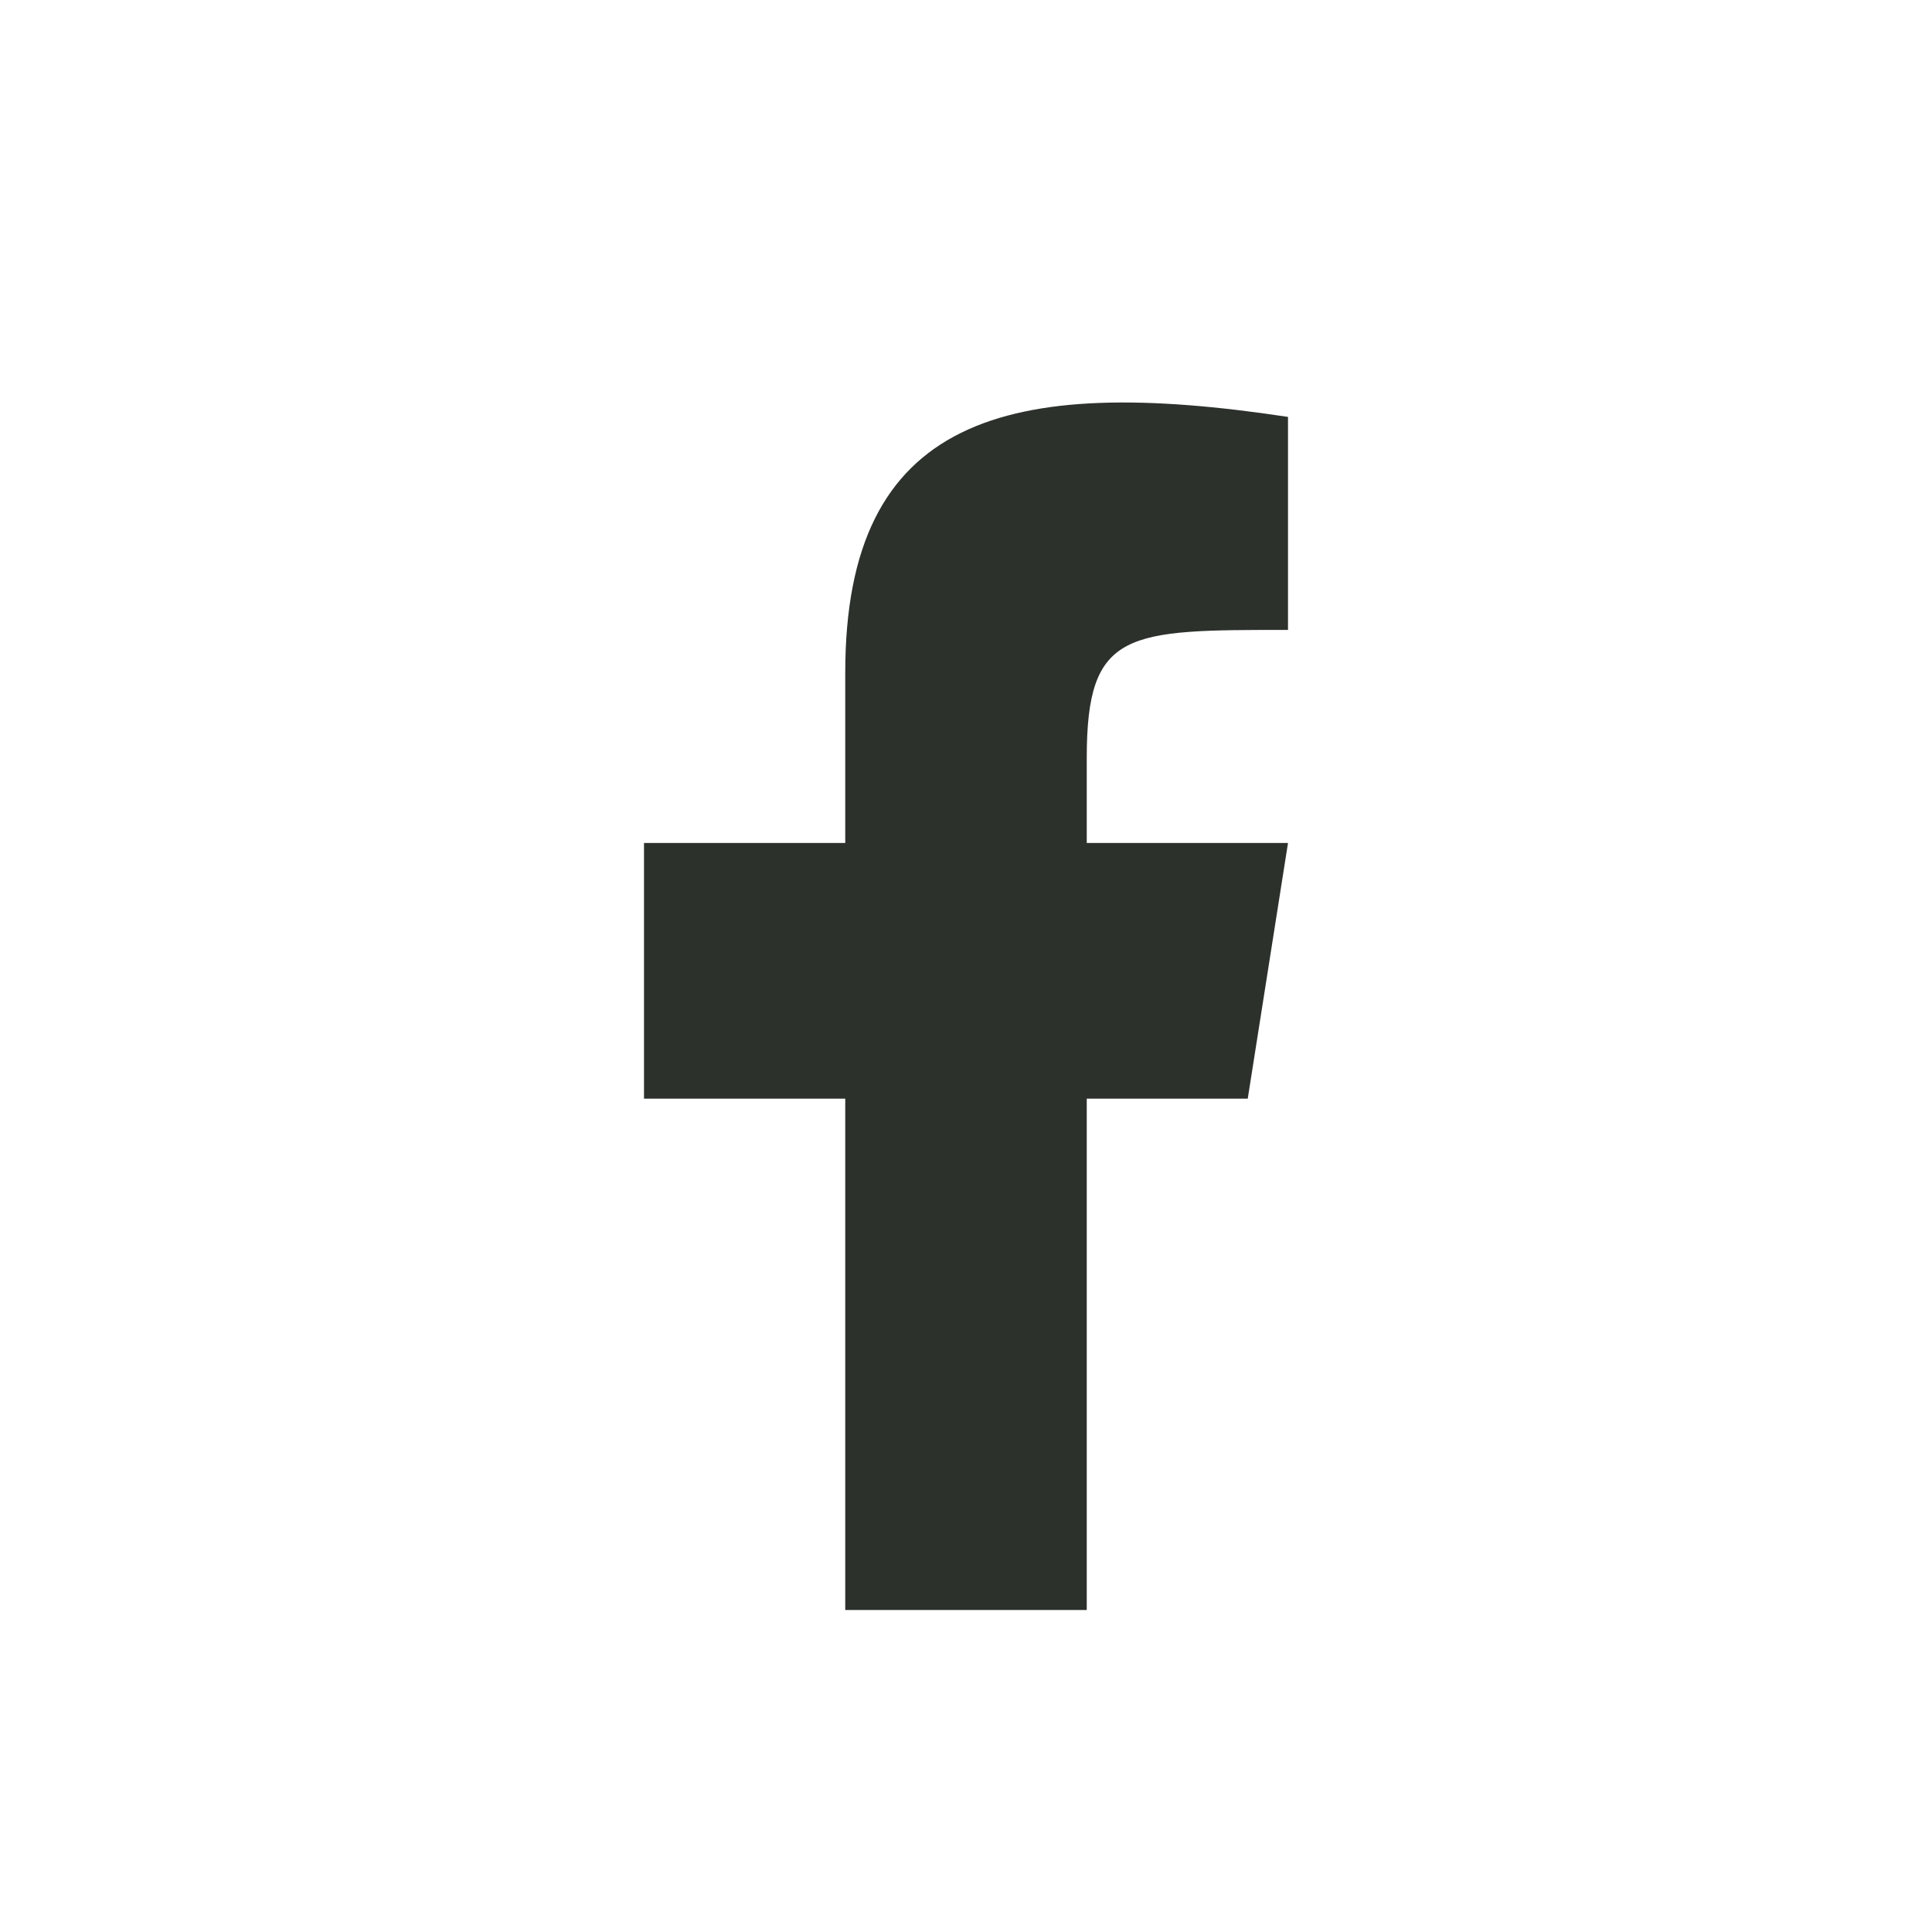 <svg width="24" height="24" viewBox="0 0 24 24" fill="none" xmlns="http://www.w3.org/2000/svg">
<path d="M8 10.472H10.5V8.355C10.5 5.179 12.5 4.649 16 5.179V7.825C14 7.825 13.5 7.825 13.5 9.413V10.472H16L15.5 13.648H13.5V20H10.5V13.648H8V10.472Z" fill="#2C312C"/>
</svg>
